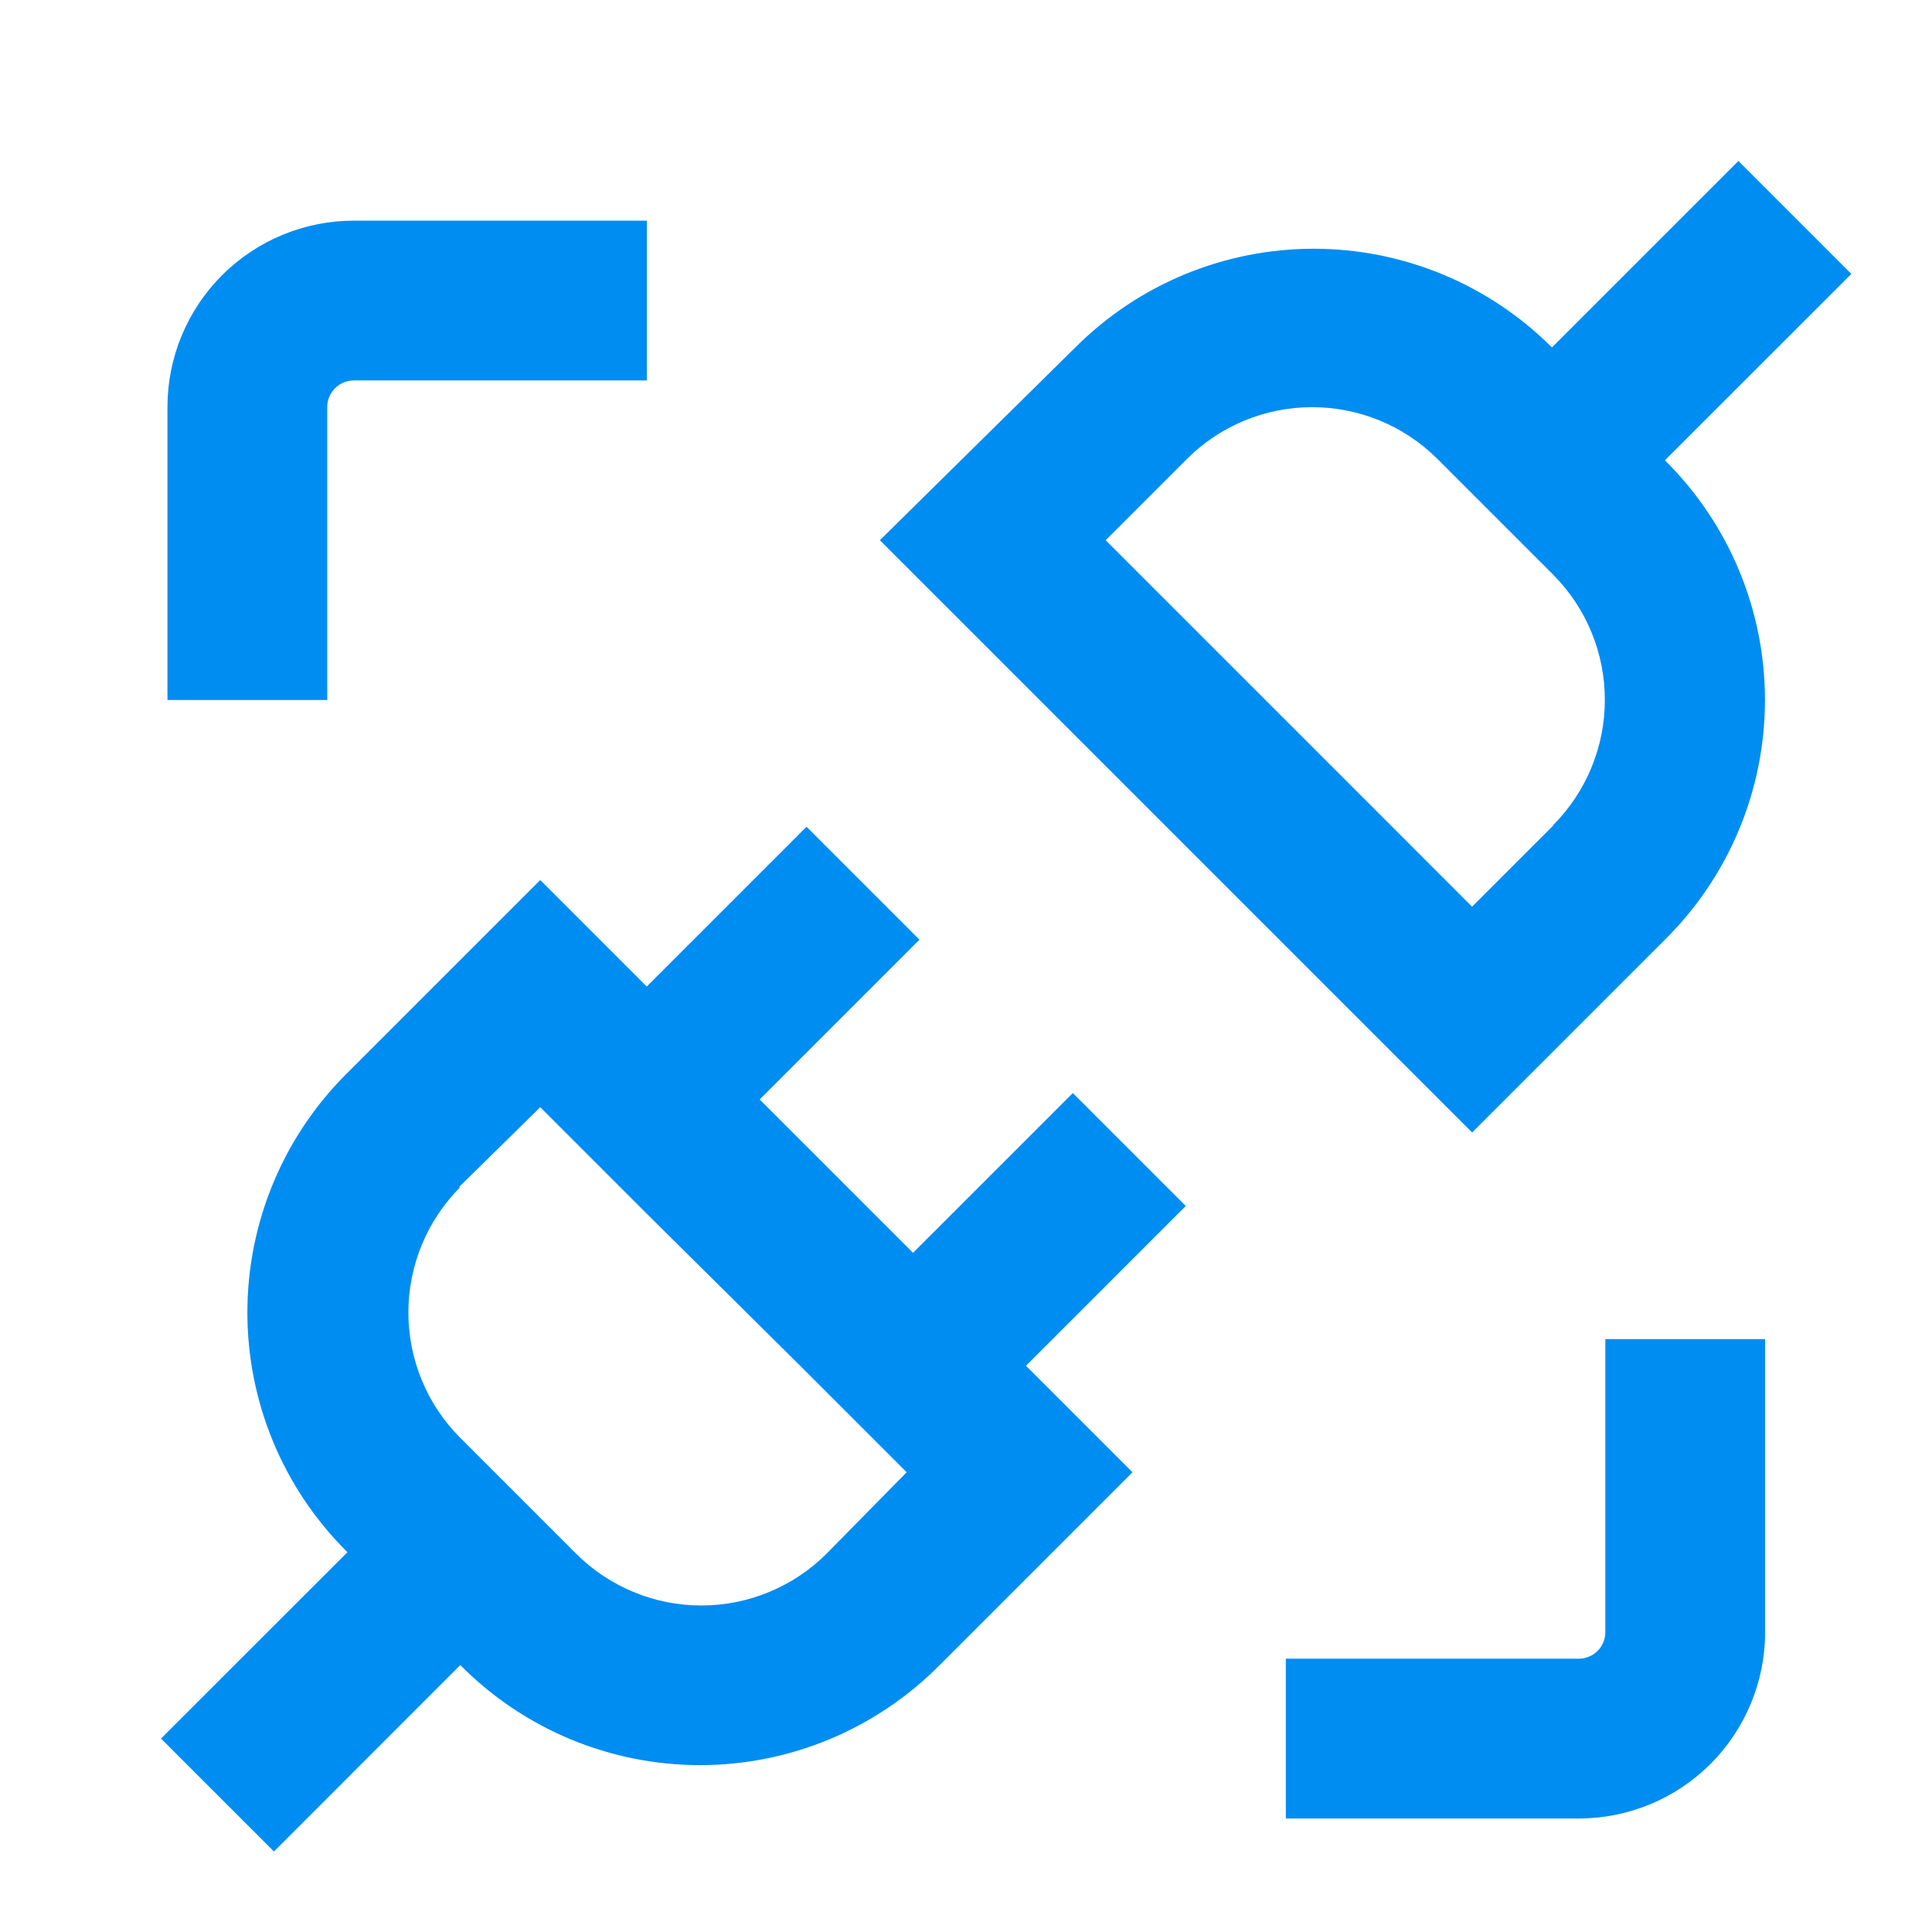<svg width="24" height="24" viewBox="0 0 24 24" fill="none" xmlns="http://www.w3.org/2000/svg">
<path d="M5.718 20.684L5.735 20.701C6.52 21.486 7.585 21.927 8.696 21.927C9.806 21.927 10.871 21.486 11.656 20.701L14.068 18.289L12.745 16.966L14.73 14.981L13.327 13.578L11.342 15.563L9.437 13.658L11.422 11.673L10.019 10.27L8.034 12.255L6.711 10.932L4.299 13.344C3.514 14.129 3.073 15.194 3.073 16.304C3.073 17.415 3.514 18.48 4.299 19.265L4.316 19.282L2 21.597L3.403 23L5.718 20.684ZM5.702 14.746L6.711 13.754L8.034 15.077L9.94 16.966L11.263 18.289L10.27 19.298C10.066 19.503 9.823 19.665 9.555 19.776C9.288 19.887 9.002 19.944 8.712 19.944C8.423 19.944 8.136 19.887 7.869 19.776C7.602 19.665 7.359 19.503 7.154 19.298L5.718 17.862C5.514 17.658 5.351 17.415 5.241 17.148C5.13 16.88 5.073 16.594 5.073 16.304C5.073 16.015 5.13 15.728 5.241 15.461C5.351 15.194 5.514 14.951 5.718 14.746H5.702Z" fill="#008DF2"/>
<path d="M19.279 4.316C18.494 3.531 17.429 3.09 16.319 3.09C15.208 3.09 14.143 3.531 13.358 4.316L10.93 6.711L18.287 14.068L20.699 11.656C21.484 10.871 21.925 9.806 21.925 8.696C21.925 7.585 21.484 6.52 20.699 5.735L20.682 5.718L22.998 3.403L21.595 2L19.279 4.316ZM19.296 10.254L18.287 11.263L13.735 6.711L14.744 5.702C15.157 5.289 15.717 5.058 16.3 5.058C16.884 5.058 17.444 5.289 17.857 5.702L19.293 7.138C19.705 7.551 19.936 8.11 19.936 8.694C19.936 9.278 19.705 9.837 19.293 10.251L19.296 10.254Z" fill="#008DF2"/>
<path d="M4.065 5.057C4.065 4.969 4.1 4.885 4.162 4.823C4.224 4.761 4.308 4.726 4.396 4.726H8.035V2.741H4.396C3.782 2.741 3.193 2.985 2.758 3.419C2.324 3.854 2.08 4.443 2.08 5.057V8.696H4.065V5.057Z" fill="#008DF2"/>
<path d="M21.927 20.274V16.635H19.942V20.274C19.942 20.362 19.908 20.446 19.846 20.508C19.784 20.57 19.699 20.605 19.612 20.605H15.973V22.59H19.612C20.226 22.59 20.815 22.346 21.249 21.912C21.683 21.477 21.927 20.888 21.927 20.274Z" fill="#008DF2"/>
</svg>
